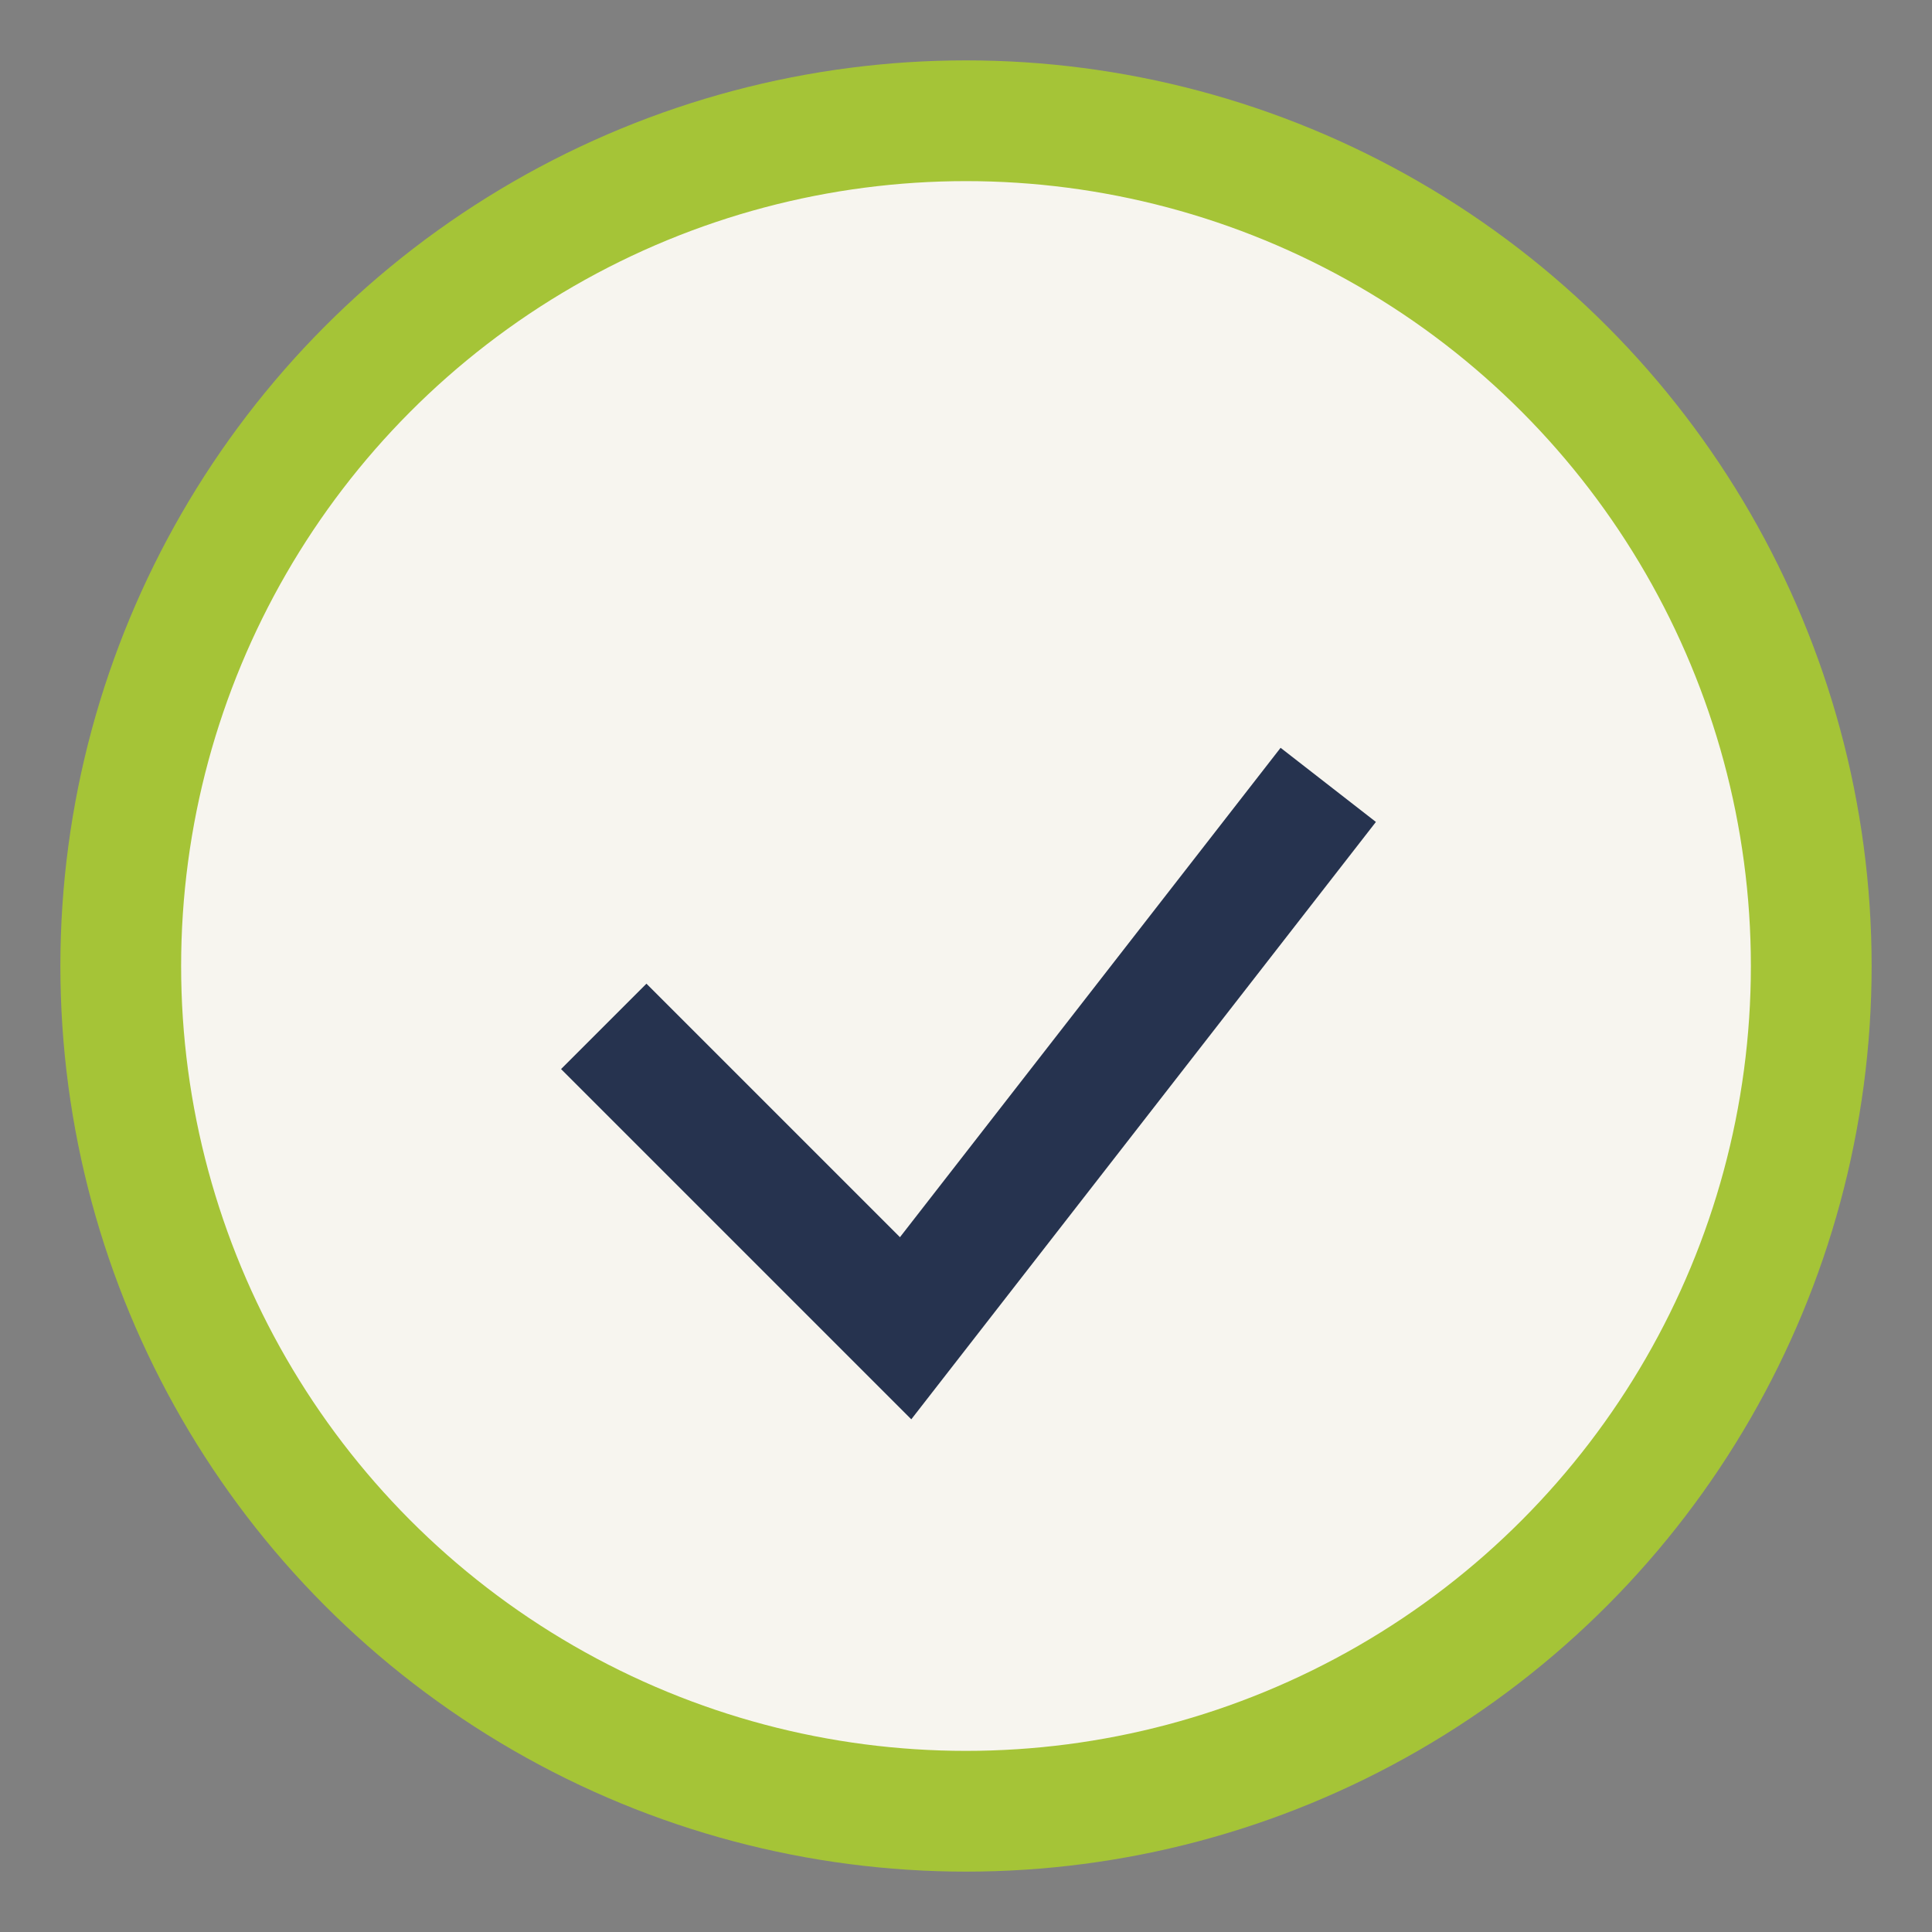 <?xml version="1.0" encoding="UTF-8"?>
<svg xmlns="http://www.w3.org/2000/svg" width="32" height="32" viewBox="0 0 32 32"><rect x="0" y="0" width="32" height="32" fill="#808080" stroke="none"/><circle cx="16" cy="16" r="14" fill="#F7F5EF" stroke="#A5C437" stroke-width="2"/><path d="M10 17l5 5 7-9" stroke="#26334F" stroke-width="2" fill="none"/></svg>